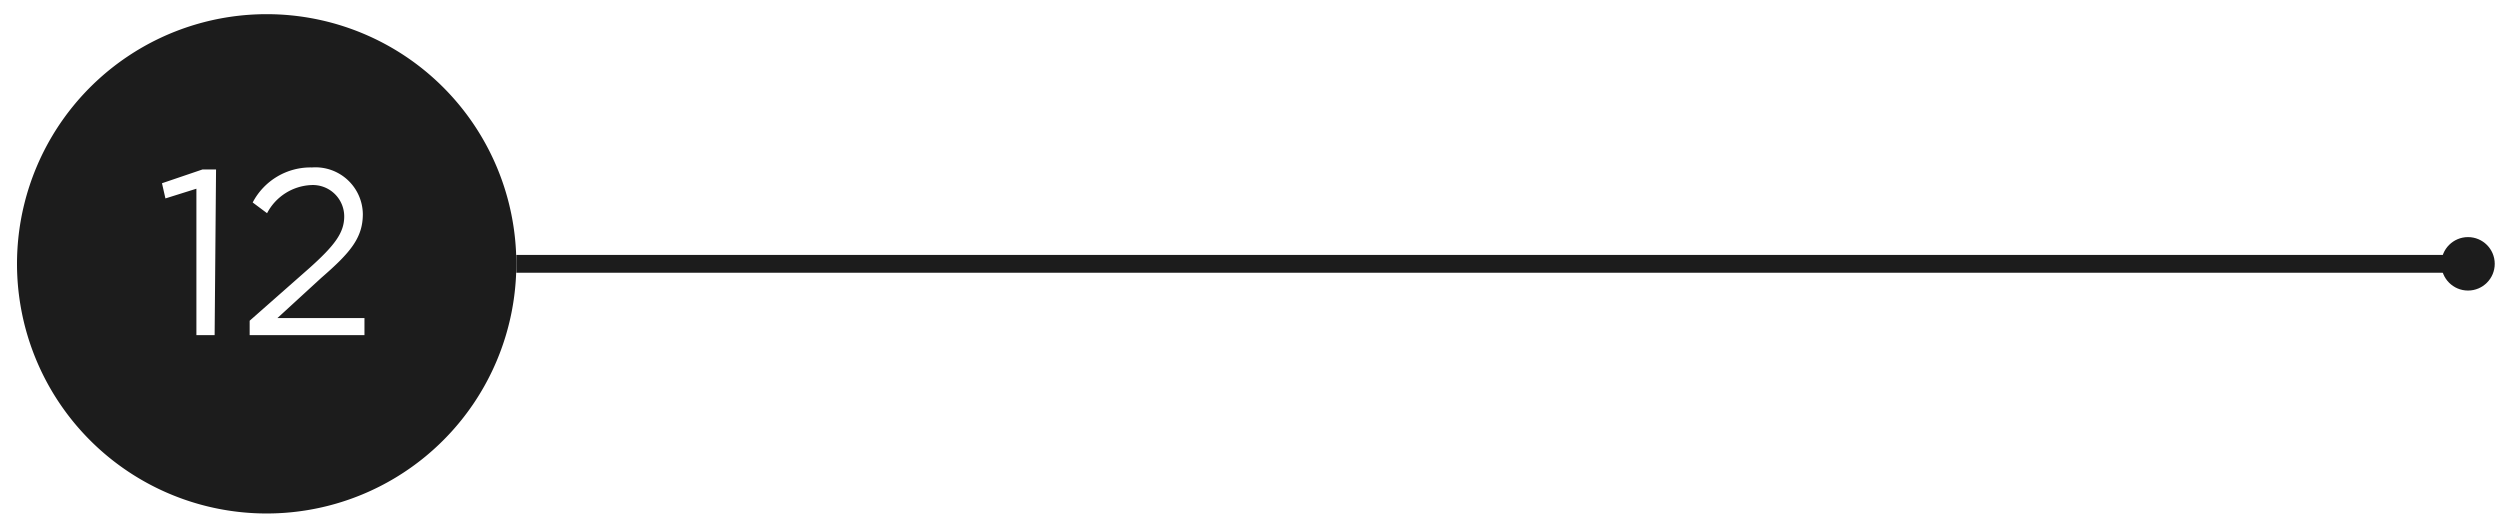 <svg id="Layer_1" data-name="Layer 1" xmlns="http://www.w3.org/2000/svg" viewBox="0 0 123.47 25.84"><defs><style>.cls-1{fill:#1c1c1c;}</style></defs><rect class="cls-1" x="25.5" y="12.59" width="96.83" height="0.88"/><circle class="cls-1" cx="121.89" cy="13.03" r="1.32"/><path class="cls-1" d="M13.17.7A12.33,12.33,0,1,0,25.5,13,12.33,12.33,0,0,0,13.17.7ZM10.6,16.55H9.7V9.32L8.17,9.8,8,9.05l2-.68h.67Zm7.4,0H12.33v-.71l2.95-2.6C16.52,12.13,17,11.5,17,10.69a1.55,1.55,0,0,0-1.63-1.55,2.59,2.59,0,0,0-2.18,1.39L12.48,10a3.22,3.22,0,0,1,2.93-1.73,2.34,2.34,0,0,1,2.51,2.3v0c0,1.18-.62,1.91-2.05,3.15L13.7,15.71H18Z"/></svg>
